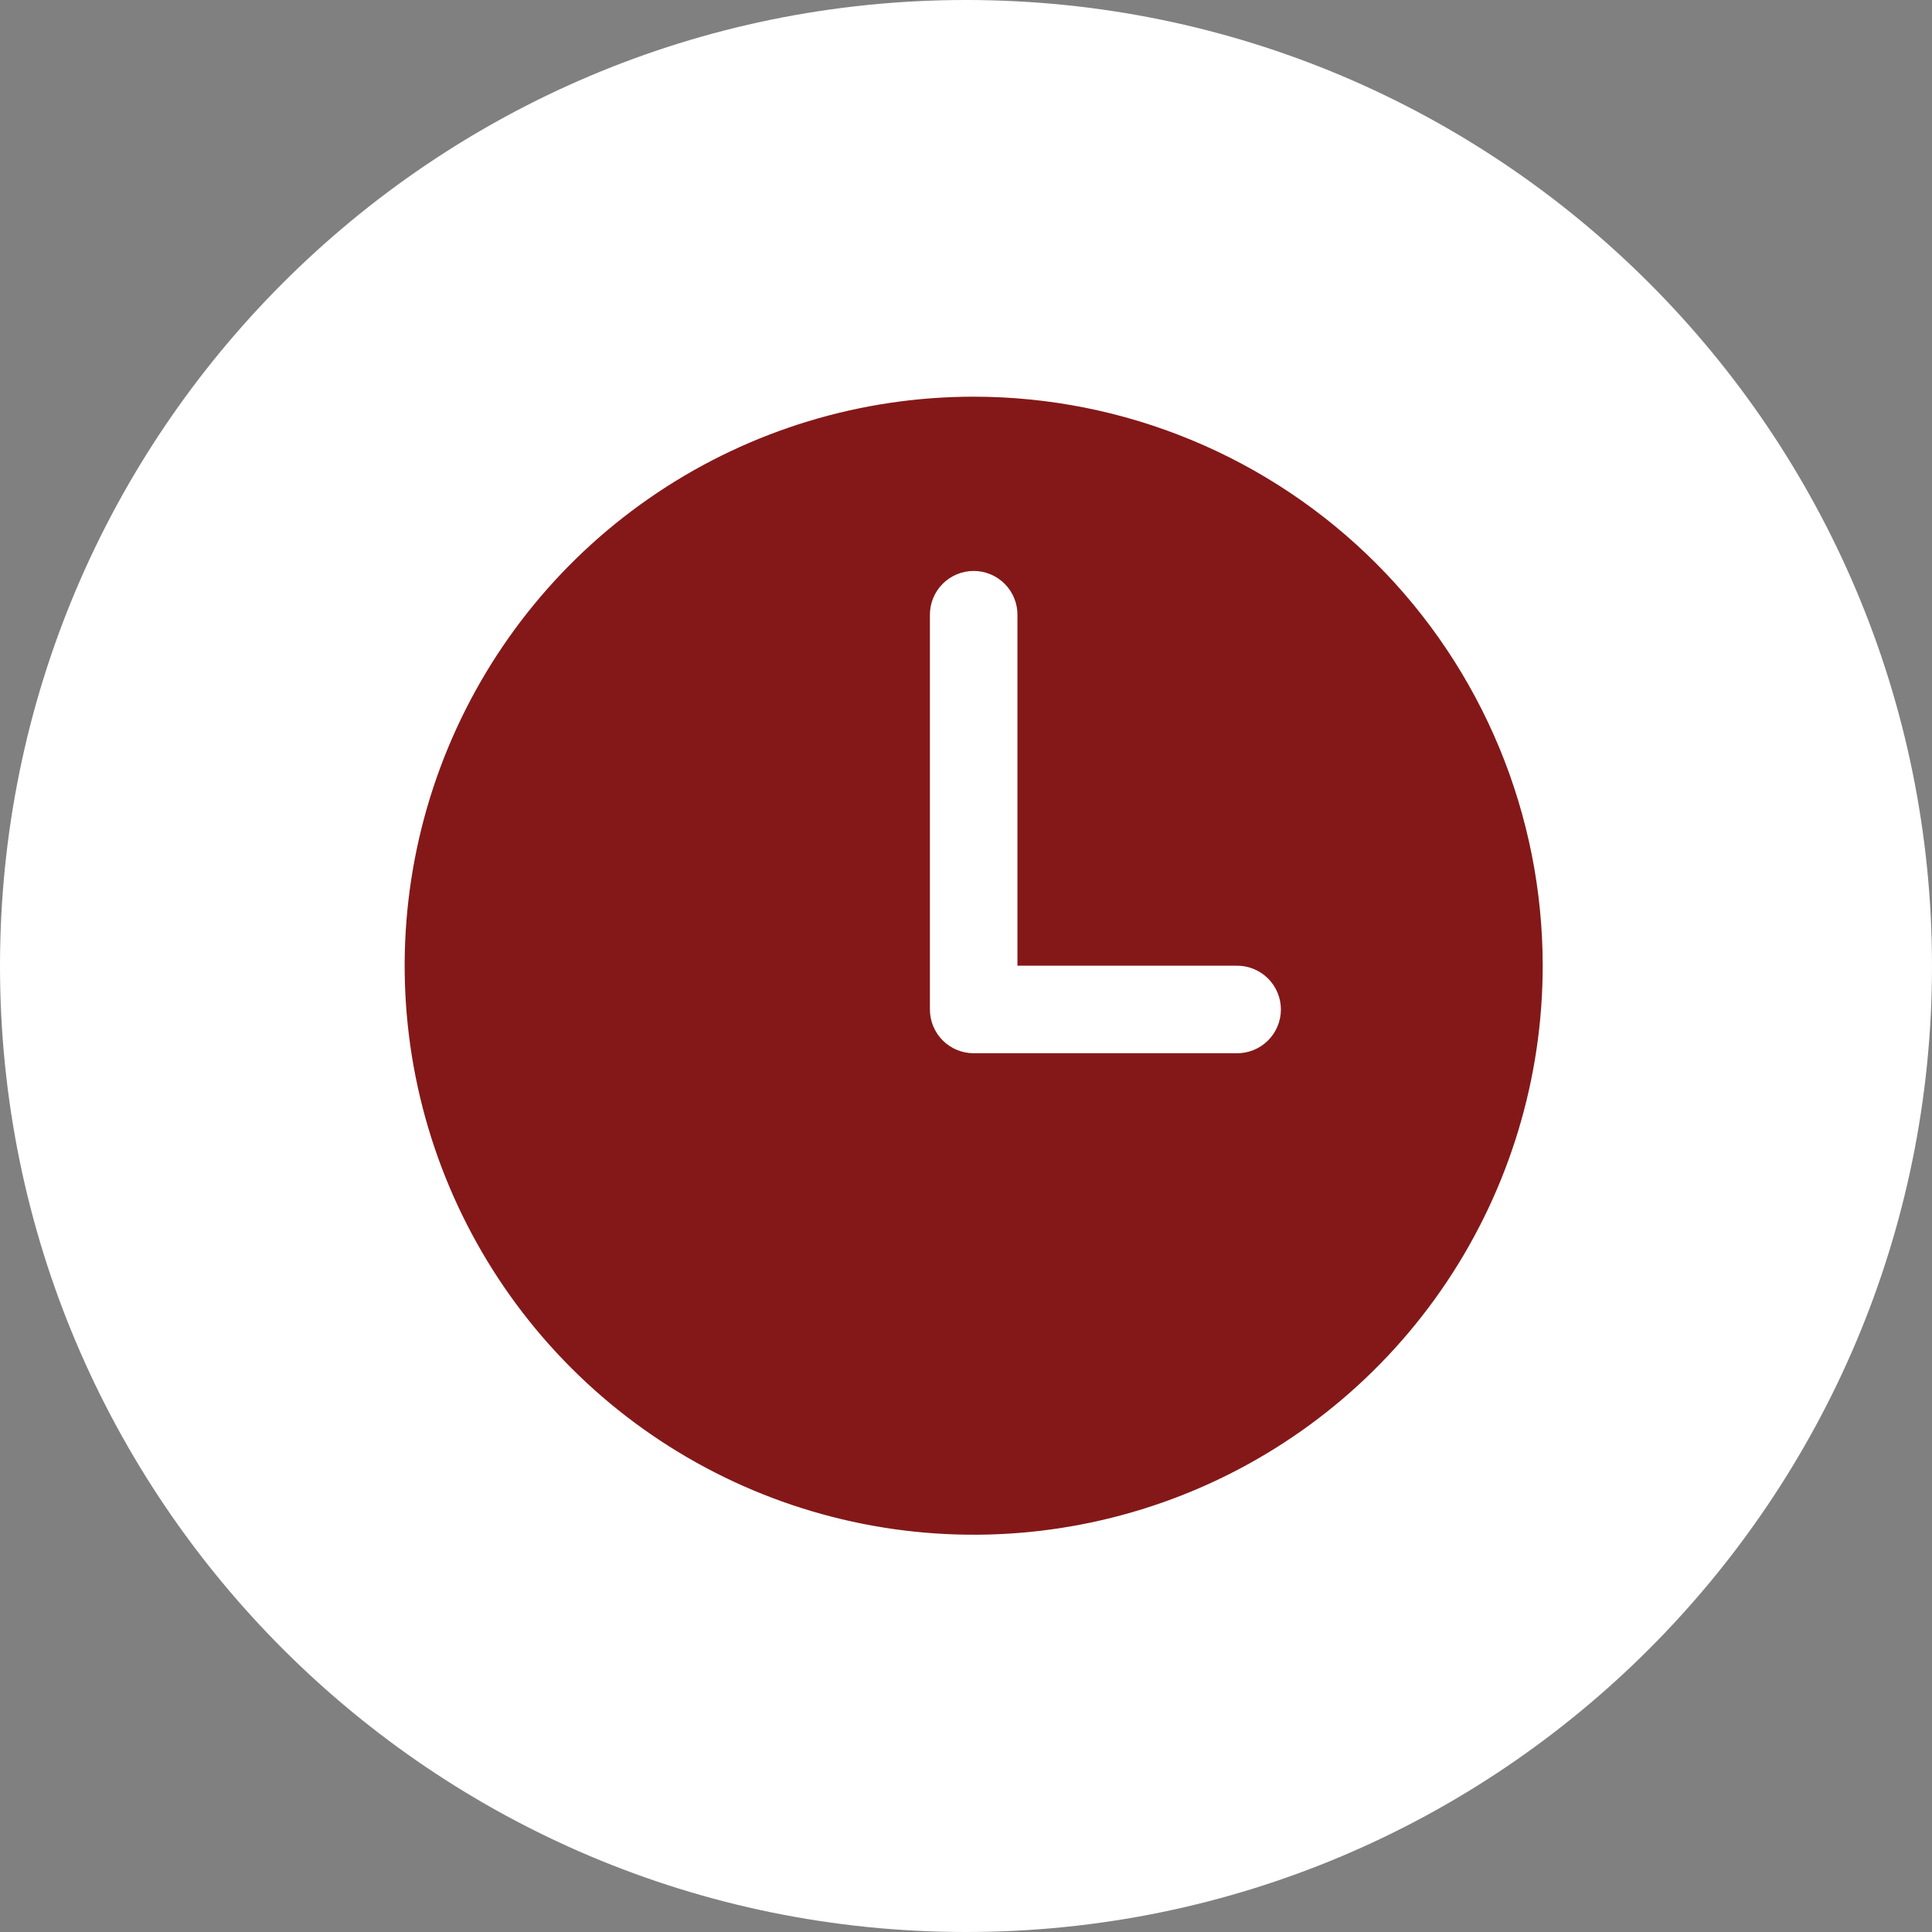 <svg width="126" height="126" viewBox="0 0 126 126" fill="none" xmlns="http://www.w3.org/2000/svg">
<rect x="0" y="0" width="126" height="126" fill="#808080" stroke="none"/>
<g clip-path="url(#clip0_14_16)">
<path d="M63 126C97.794 126 126 97.794 126 63C126 28.206 97.794 0 63 0C28.206 0 0 28.206 0 63C0 97.794 28.206 126 63 126Z" fill="white"/>
<path d="M63.501 25.871C56.161 25.871 48.987 28.047 42.884 32.125C36.781 36.203 32.025 41.999 29.216 48.78C26.407 55.561 25.672 63.022 27.104 70.221C28.536 77.419 32.071 84.032 37.26 89.222C42.45 94.412 49.063 97.946 56.261 99.378C63.46 100.81 70.921 100.075 77.703 97.266C84.484 94.457 90.279 89.701 94.357 83.598C98.435 77.496 100.611 70.321 100.611 62.981C100.611 58.108 99.651 53.282 97.786 48.78C95.921 44.277 93.188 40.186 89.742 36.74C86.296 33.294 82.205 30.561 77.703 28.696C73.2 26.831 68.374 25.871 63.501 25.871ZM80.628 68.69H63.501C62.744 68.69 62.018 68.389 61.482 67.854C60.947 67.318 60.646 66.592 60.646 65.835V40.144C60.639 39.765 60.708 39.388 60.848 39.035C60.988 38.683 61.197 38.361 61.463 38.091C61.729 37.82 62.046 37.605 62.396 37.458C62.746 37.311 63.121 37.236 63.501 37.236C63.88 37.236 64.256 37.311 64.606 37.458C64.955 37.605 65.272 37.82 65.538 38.091C65.804 38.361 66.013 38.683 66.153 39.035C66.294 39.388 66.362 39.765 66.355 40.144V62.981H80.628C81.007 62.974 81.384 63.042 81.737 63.183C82.09 63.323 82.411 63.532 82.681 63.798C82.952 64.064 83.167 64.381 83.314 64.731C83.461 65.08 83.537 65.456 83.537 65.835C83.537 66.215 83.461 66.591 83.314 66.94C83.167 67.29 82.952 67.607 82.681 67.873C82.411 68.139 82.09 68.348 81.737 68.488C81.384 68.629 81.007 68.697 80.628 68.69Z" fill="#841818"/>
</g>
<defs>
<clipPath id="clip0_14_16">
<rect width="126" height="126" fill="white"/>
</clipPath>
</defs>
</svg>
